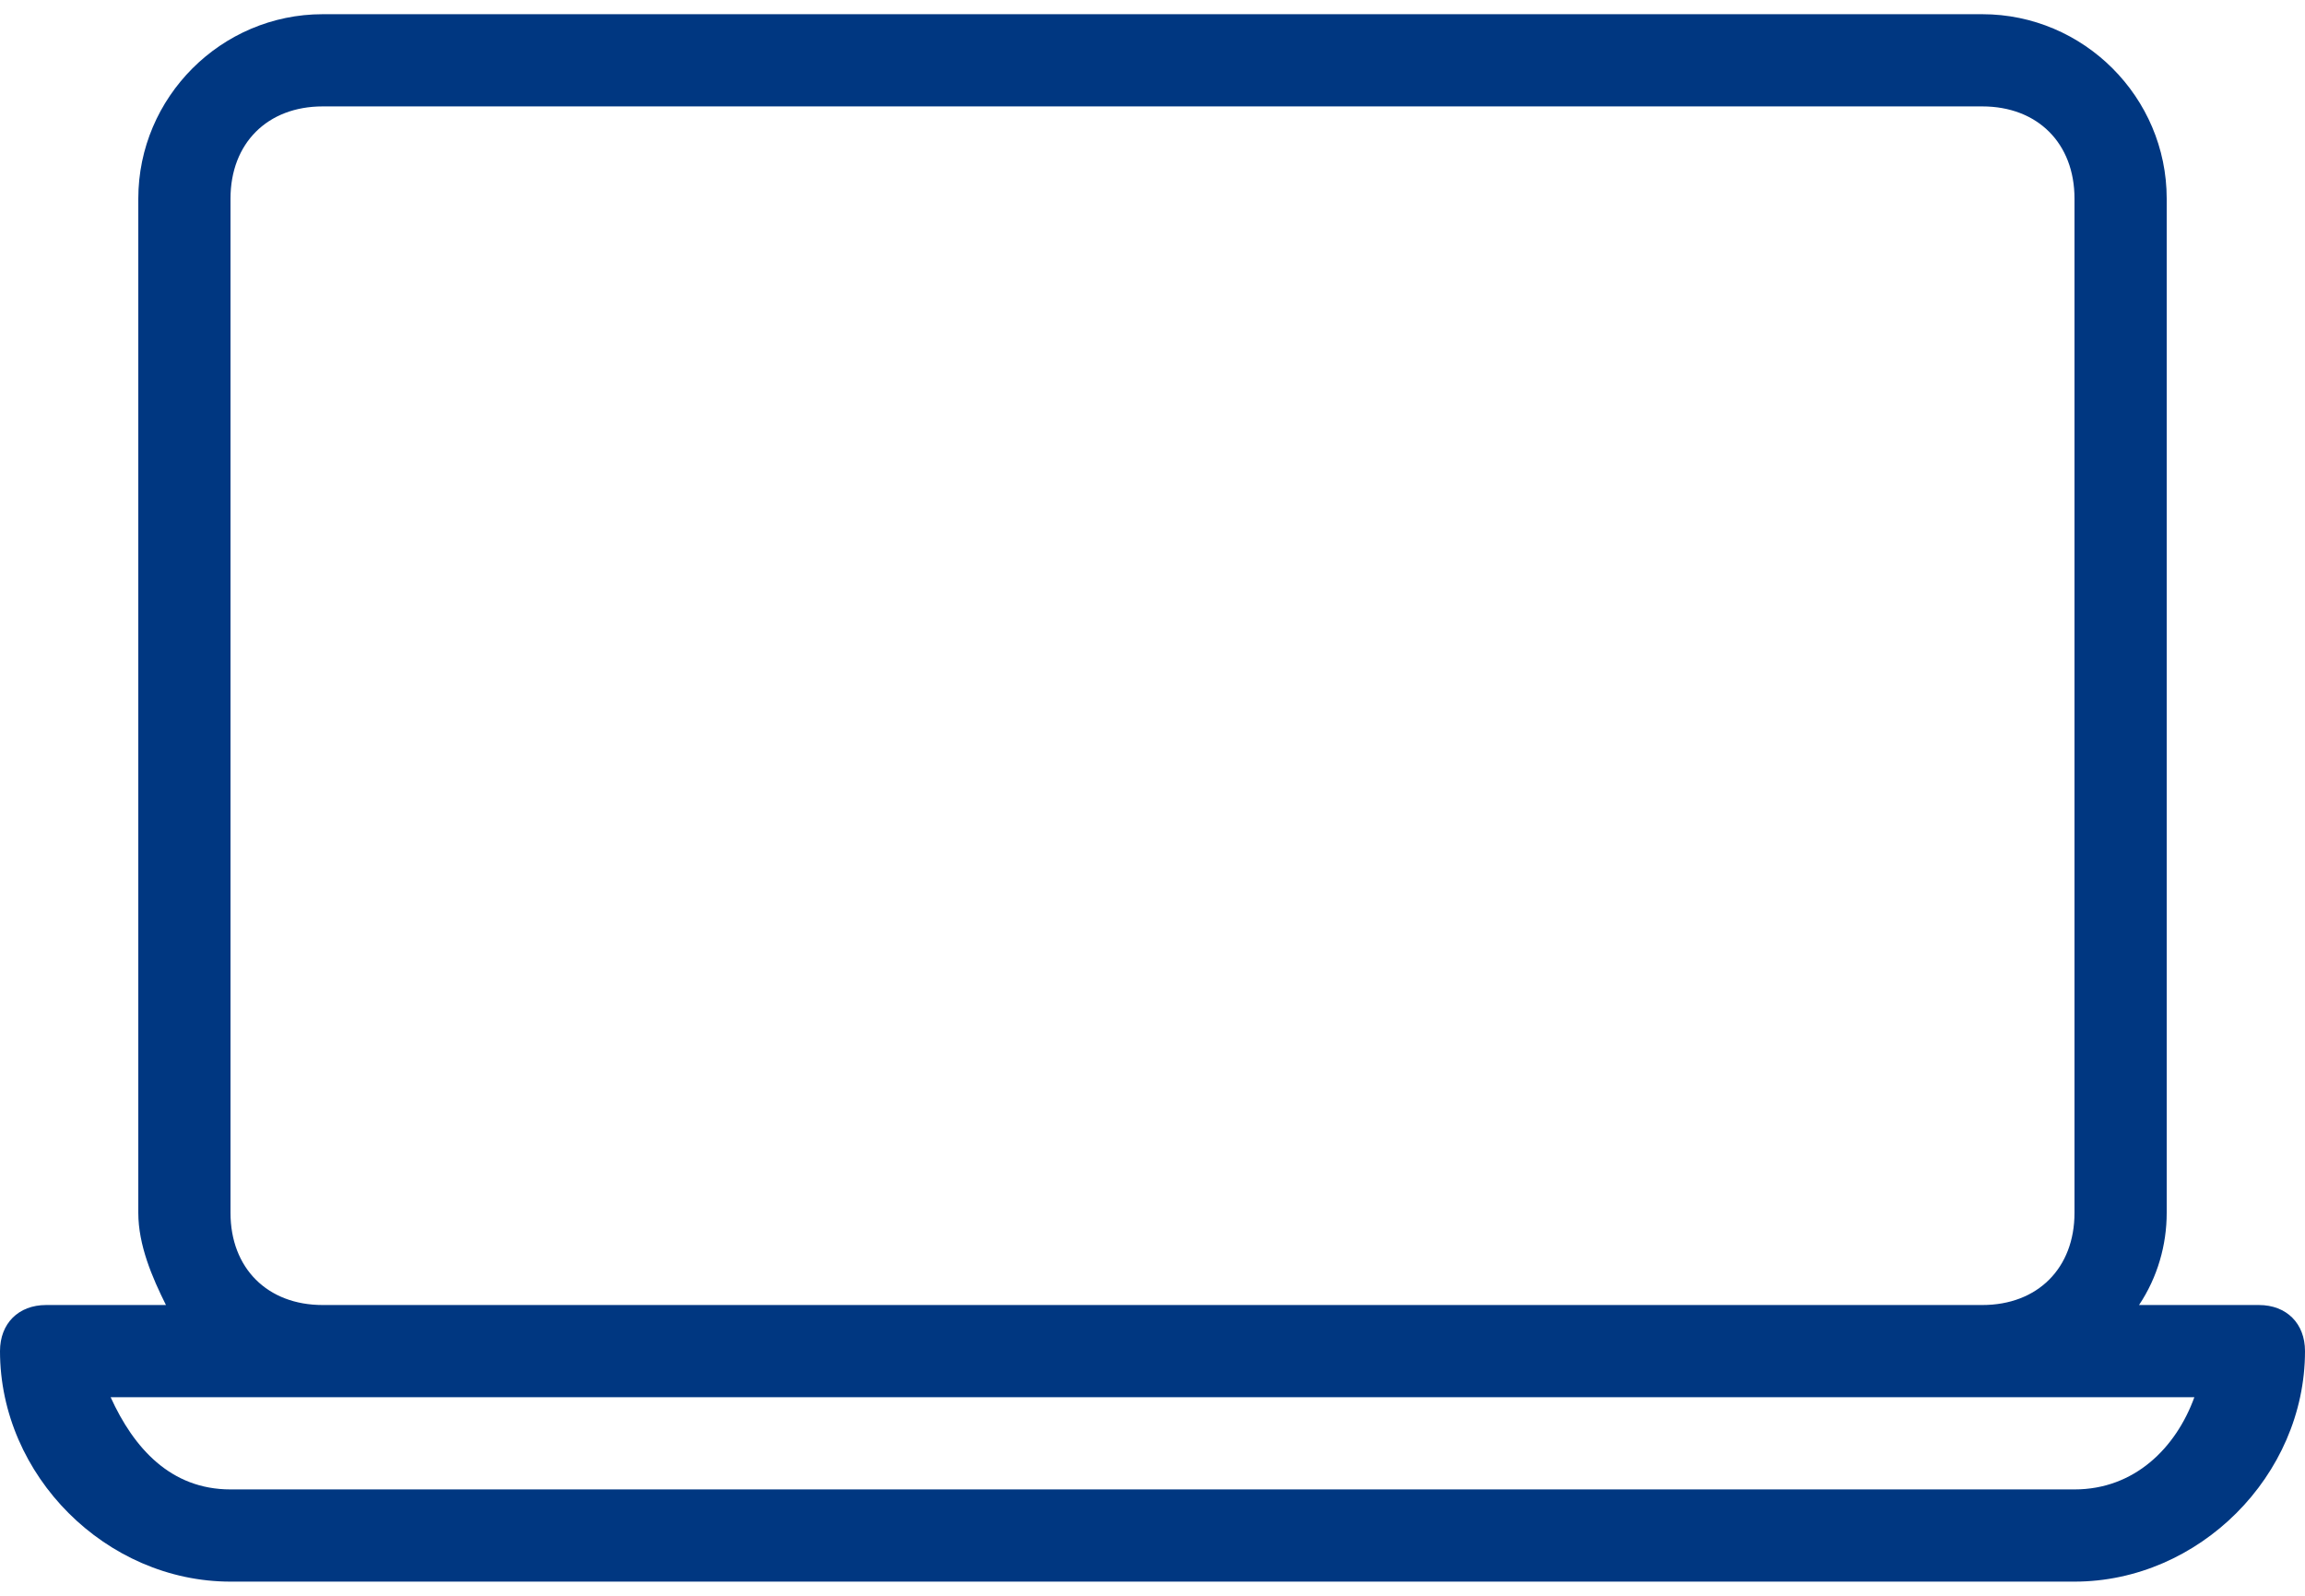 <svg width="117" height="81" viewBox="0 0 117 81" fill="none" xmlns="http://www.w3.org/2000/svg">
<path d="M16.38 0.721C11.232 0.721 7.02 4.933 7.02 10.081V61.561C7.02 63.199 7.722 64.837 8.424 66.241H2.34C0.936 66.241 0 67.177 0 68.581C0 74.899 5.382 80.281 11.7 80.281H105.3C111.618 80.281 117 74.899 117 68.581C117 67.177 116.064 66.241 114.66 66.241H108.576C109.512 64.837 109.98 63.199 109.98 61.561V10.081C109.98 4.933 105.768 0.721 100.62 0.721H16.38ZM16.38 5.401H100.62C103.428 5.401 105.3 7.273 105.3 10.081V61.561C105.3 64.369 103.428 66.241 100.62 66.241H16.38C13.572 66.241 11.7 64.369 11.7 61.561V10.081C11.7 7.273 13.572 5.401 16.38 5.401ZM5.616 70.921H16.38H100.62H111.384C110.448 73.495 108.342 75.601 105.3 75.601H11.7C8.658 75.601 6.786 73.495 5.616 70.921Z" fill="#003781"/>
</svg>
